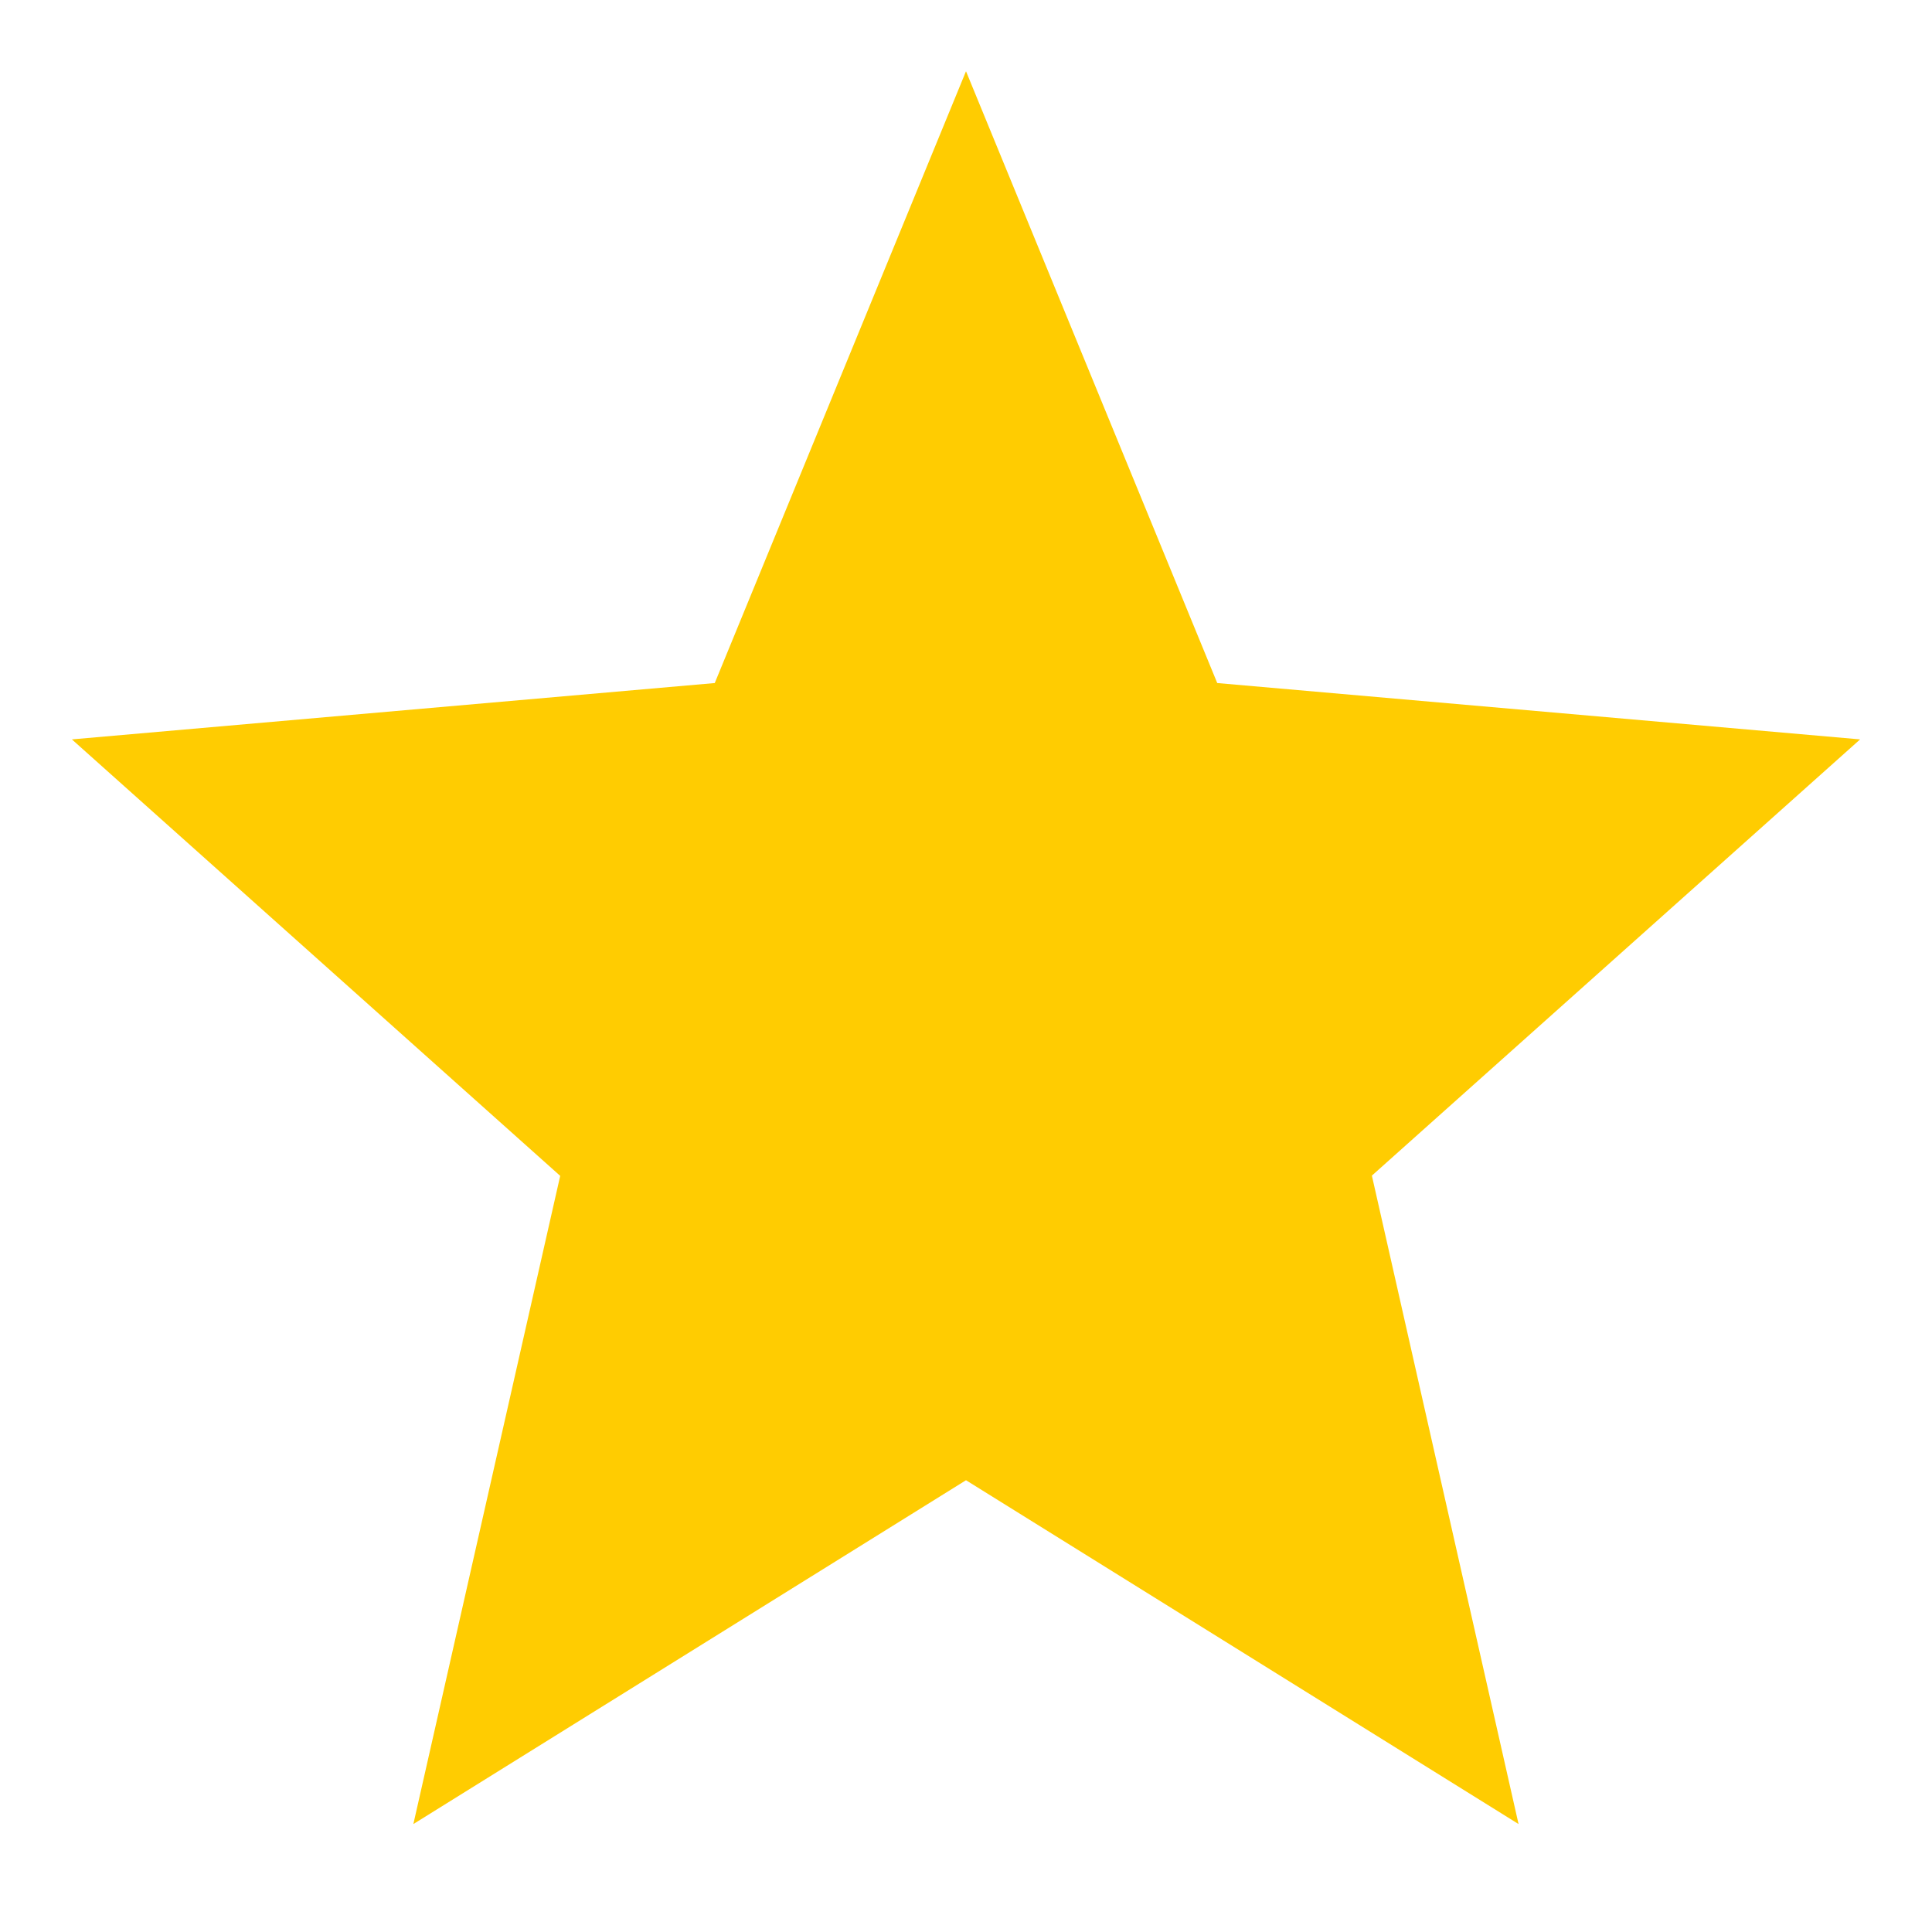 <svg id="star-24px" xmlns="http://www.w3.org/2000/svg" width="24" height="24" viewBox="0 0 24 24">
  <path id="Path_1999" data-name="Path 1999" d="M0,0H24V24H0Z" fill="none"/>
  <path id="Path_2000" data-name="Path 2000" d="M34.941,41.329,41.805,45.6l-1.822-8.055,6.065-5.419-7.986-.7-3.121-7.6-3.121,7.6-7.986.7L29.9,37.548,28.076,45.6Z" transform="translate(-22.941 -22.941)" fill="#ffcc01"/>
  <path id="Path_2001" data-name="Path 2001" d="M0,0H24V24H0Z" fill="none"/>
</svg>
